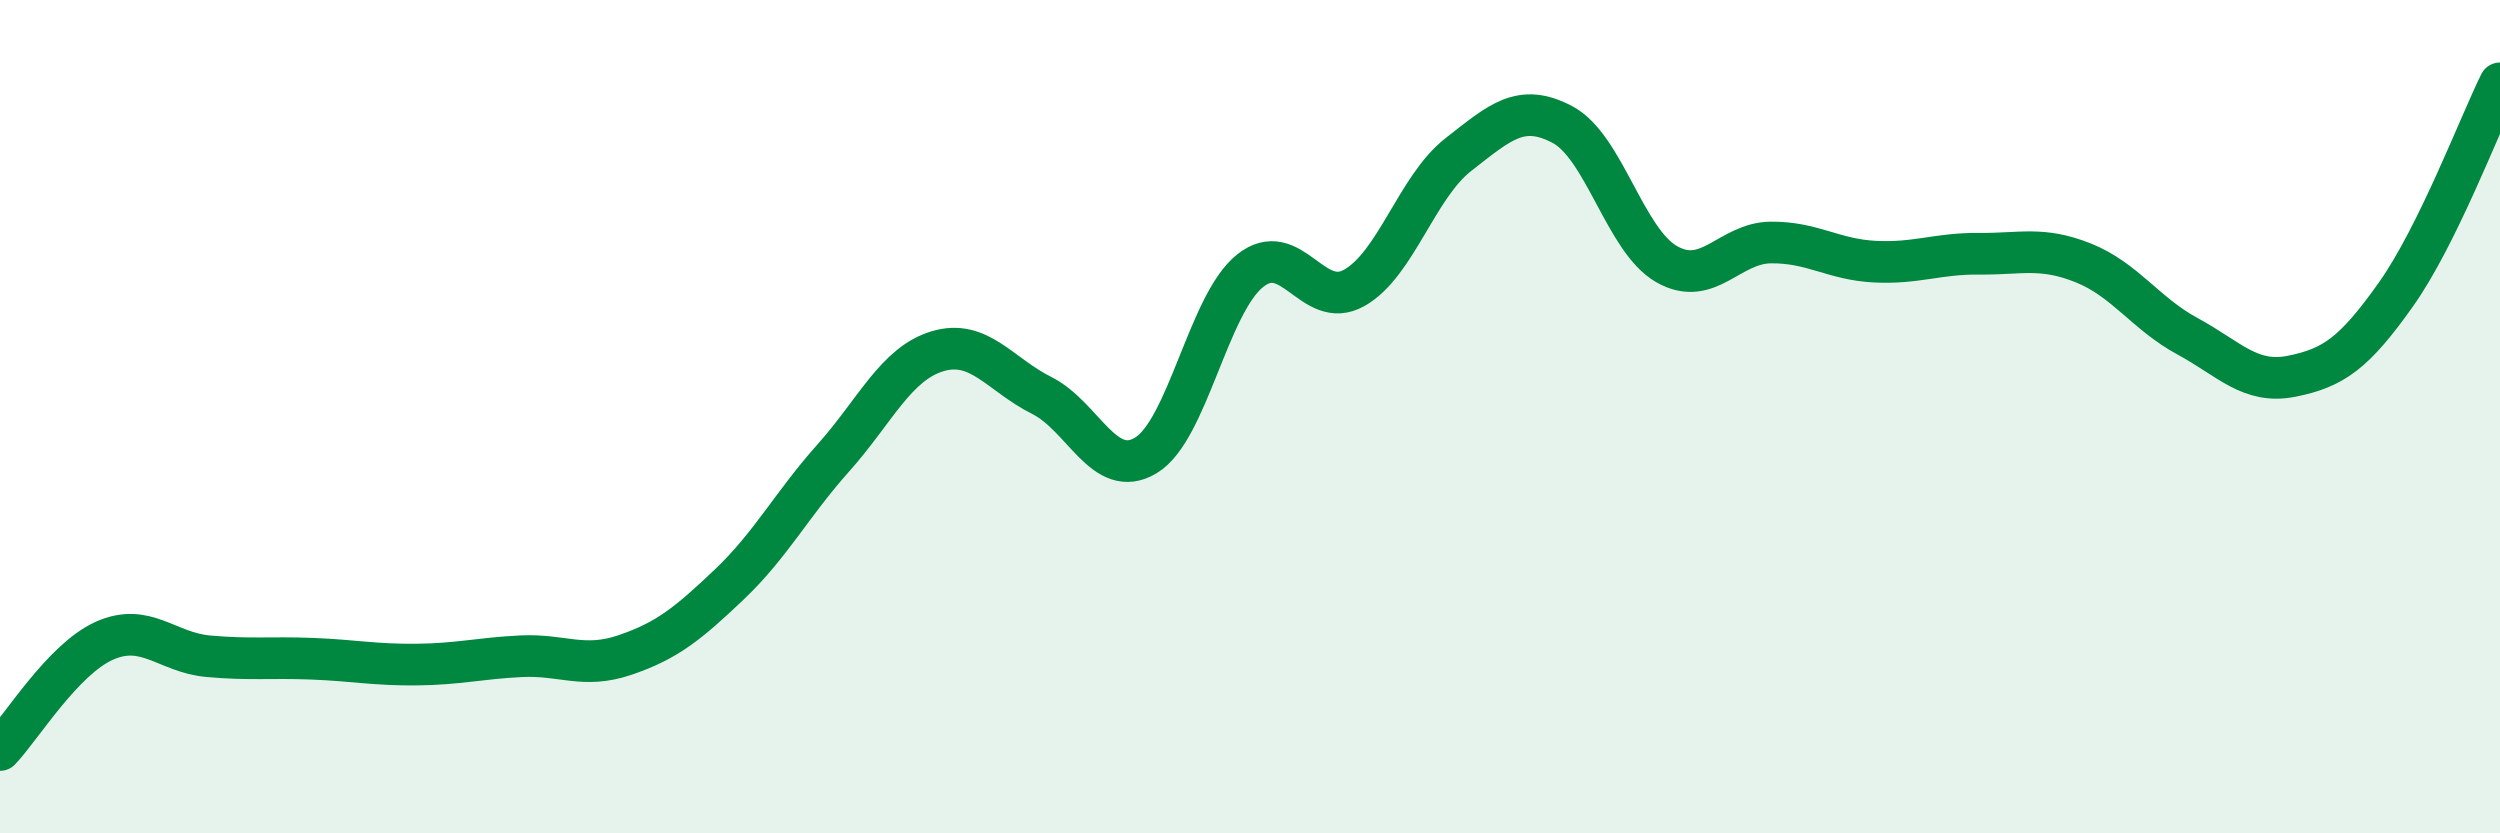 
    <svg width="60" height="20" viewBox="0 0 60 20" xmlns="http://www.w3.org/2000/svg">
      <path
        d="M 0,18 C 0.5,17.48 1.5,15.83 2.5,15.38 C 3.5,14.93 4,15.66 5,15.75 C 6,15.84 6.5,15.77 7.5,15.81 C 8.5,15.85 9,15.96 10,15.95 C 11,15.94 11.5,15.8 12.5,15.75 C 13.5,15.7 14,16.06 15,15.72 C 16,15.38 16.5,14.98 17.5,14.03 C 18.5,13.08 19,12.11 20,10.99 C 21,9.87 21.5,8.73 22.5,8.43 C 23.5,8.13 24,8.99 25,9.49 C 26,9.99 26.5,11.53 27.5,10.93 C 28.5,10.33 29,7.3 30,6.5 C 31,5.7 31.5,7.47 32.5,6.91 C 33.5,6.35 34,4.49 35,3.71 C 36,2.93 36.5,2.46 37.5,2.99 C 38.5,3.52 39,5.77 40,6.34 C 41,6.91 41.5,5.83 42.5,5.82 C 43.5,5.81 44,6.23 45,6.28 C 46,6.33 46.5,6.08 47.5,6.09 C 48.5,6.1 49,5.91 50,6.31 C 51,6.71 51.5,7.53 52.5,8.07 C 53.5,8.61 54,9.23 55,9.03 C 56,8.83 56.5,8.48 57.5,7.07 C 58.5,5.66 59.5,3.01 60,2L60 20L0 20Z"
        fill="#008740"
        opacity="0.1"
        stroke-linecap="round"
        stroke-linejoin="round"
      />
      <path
        d="M 0,18 C 0.5,17.48 1.5,15.83 2.5,15.38 C 3.5,14.93 4,15.66 5,15.75 C 6,15.84 6.5,15.77 7.5,15.81 C 8.5,15.85 9,15.96 10,15.95 C 11,15.94 11.5,15.8 12.5,15.75 C 13.5,15.7 14,16.06 15,15.72 C 16,15.38 16.5,14.98 17.5,14.03 C 18.5,13.08 19,12.11 20,10.99 C 21,9.87 21.5,8.73 22.5,8.43 C 23.5,8.13 24,8.99 25,9.49 C 26,9.99 26.5,11.53 27.5,10.93 C 28.5,10.33 29,7.3 30,6.5 C 31,5.7 31.5,7.47 32.5,6.91 C 33.5,6.35 34,4.49 35,3.71 C 36,2.93 36.5,2.46 37.5,2.99 C 38.5,3.52 39,5.77 40,6.34 C 41,6.91 41.5,5.83 42.5,5.82 C 43.5,5.81 44,6.23 45,6.28 C 46,6.33 46.5,6.08 47.5,6.09 C 48.5,6.1 49,5.91 50,6.31 C 51,6.71 51.5,7.53 52.5,8.07 C 53.5,8.61 54,9.23 55,9.03 C 56,8.83 56.5,8.48 57.5,7.07 C 58.5,5.66 59.5,3.01 60,2"
        stroke="#008740"
        stroke-width="1"
        fill="none"
        stroke-linecap="round"
        stroke-linejoin="round"
      />
    </svg>
  